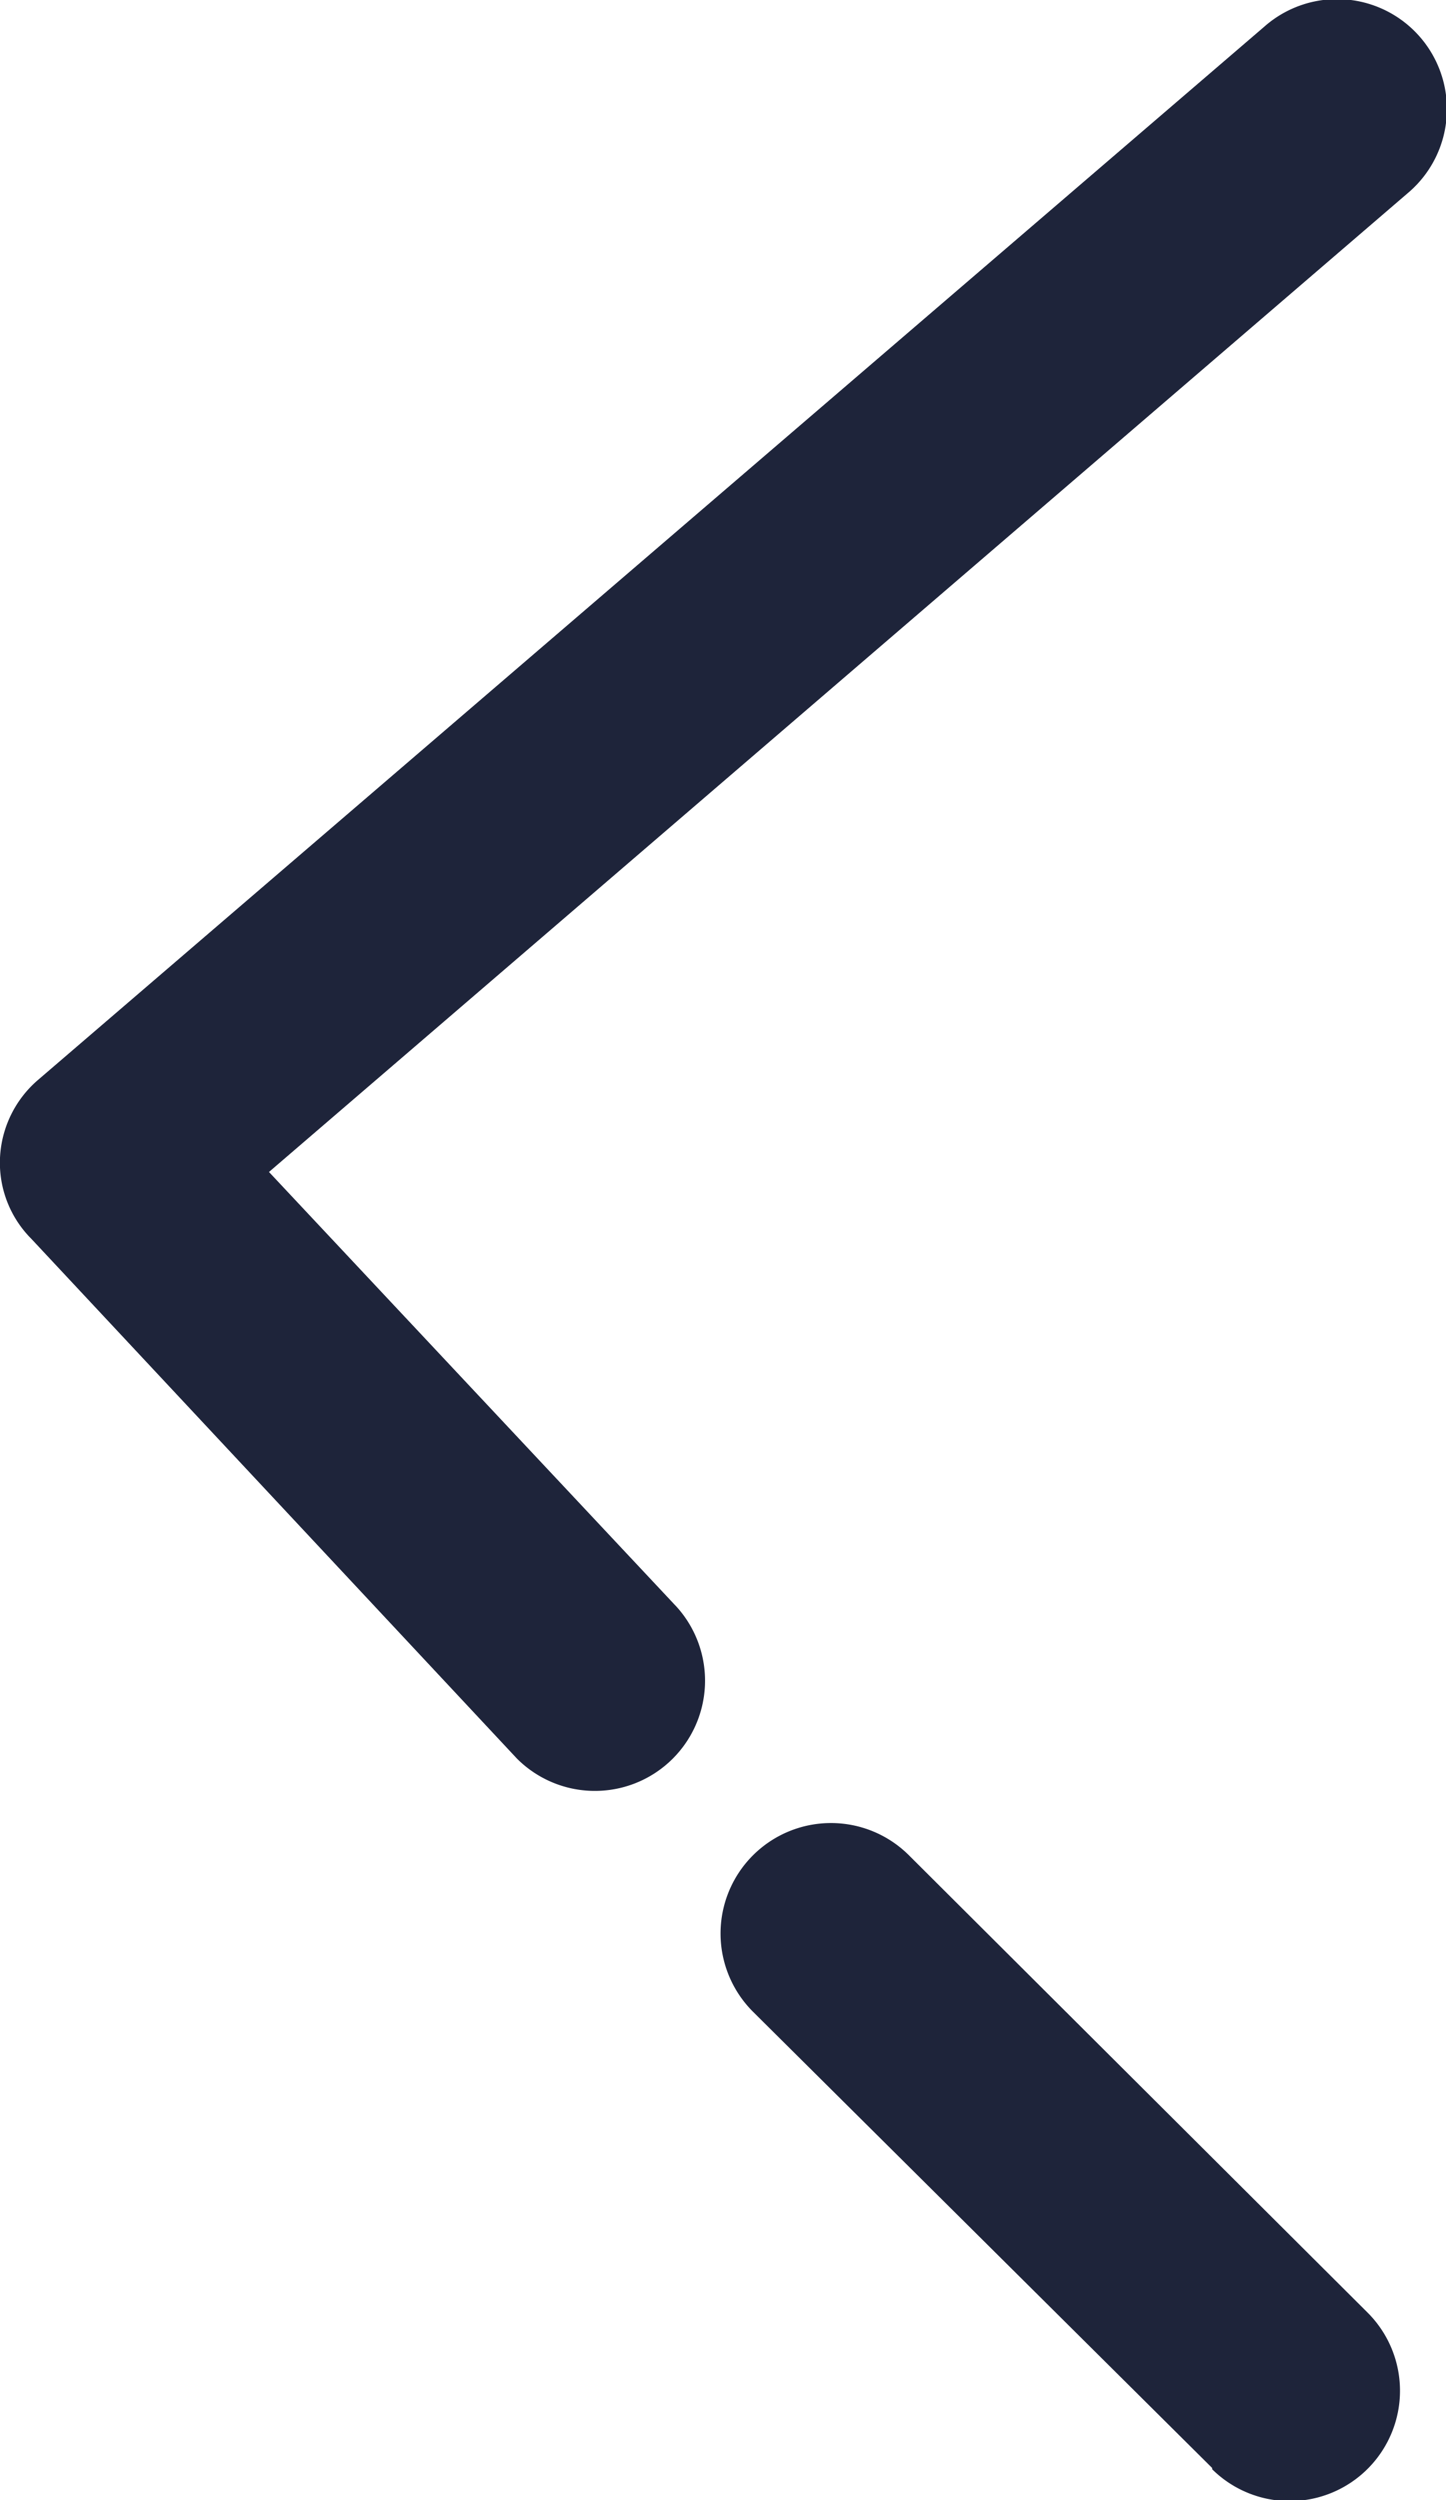 <svg id="レイヤー_1" data-name="レイヤー 1" xmlns="http://www.w3.org/2000/svg" viewBox="0 0 46.07 79.61"><defs><style>.cls-1{fill:#1e243a;}</style></defs><title>アートボード 4</title><path class="cls-1" d="M44.84,6.16,8.57,37.32l13,13.86A3.51,3.51,0,0,1,16.47,56L1,39.45A3.43,3.43,0,0,1,0,36.87a3.48,3.48,0,0,1,1.21-2.48L40.28.85a3.5,3.5,0,1,1,4.56,5.31Z"/><path class="cls-1" d="M38.62,78.59,24,64.07a3.51,3.51,0,0,1,4.95-5L43.56,73.63a3.5,3.5,0,0,1-4.94,5"/></svg>